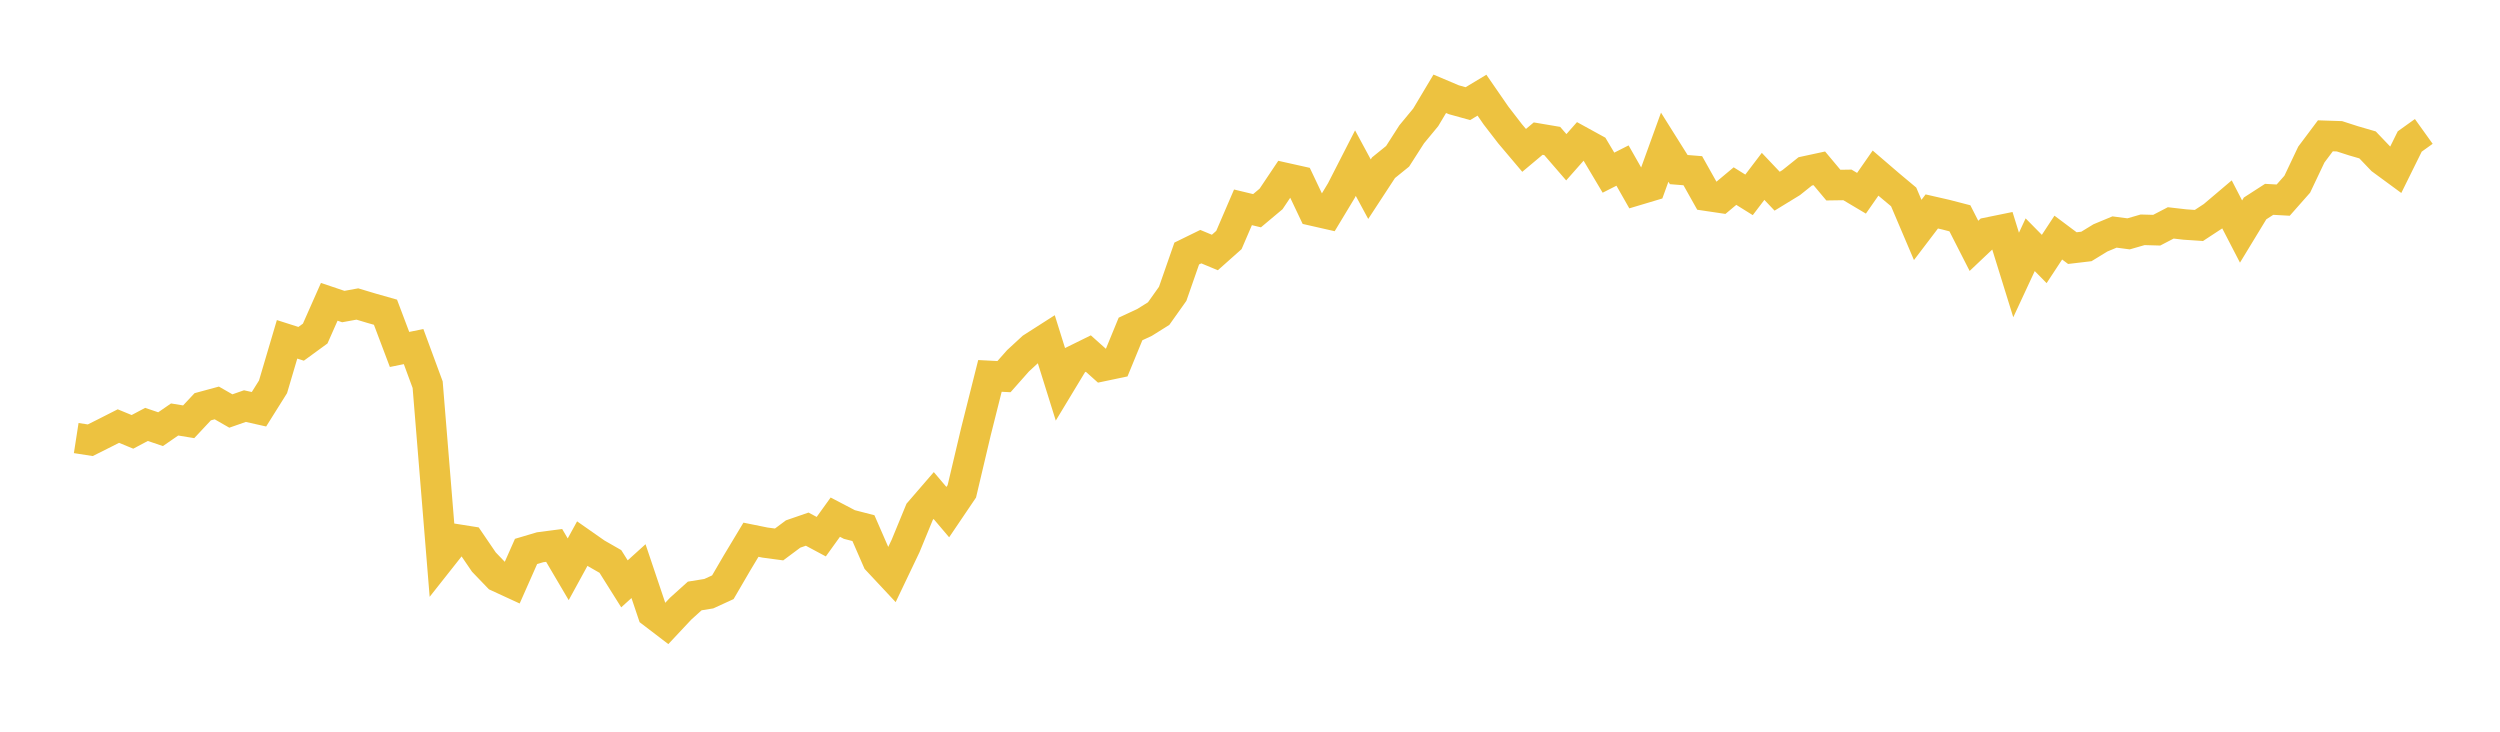 <svg width="164" height="48" xmlns="http://www.w3.org/2000/svg" xmlns:xlink="http://www.w3.org/1999/xlink"><path fill="none" stroke="rgb(237,194,64)" stroke-width="2" d="M5,28.737L5.922,28.88L6.844,28.418L7.766,27.95L8.689,28.33L9.611,27.841L10.533,28.154L11.455,27.518L12.377,27.669L13.299,26.683L14.222,26.433L15.144,26.962L16.066,26.64L16.988,26.847L17.91,25.377L18.832,22.26L19.754,22.554L20.677,21.881L21.599,19.799L22.521,20.11L23.443,19.942L24.365,20.219L25.287,20.481L26.21,22.924L27.132,22.736L28.054,25.236L28.976,36.538L29.898,35.371L30.82,35.517L31.743,36.872L32.665,37.831L33.587,38.256L34.509,36.174L35.431,35.9L36.353,35.78L37.275,37.345L38.198,35.659L39.12,36.304L40.042,36.832L40.964,38.3L41.886,37.466L42.808,40.205L43.731,40.91L44.653,39.926L45.575,39.095L46.497,38.946L47.419,38.523L48.341,36.941L49.263,35.406L50.186,35.593L51.108,35.716L52.03,35.03L52.952,34.712L53.874,35.206L54.796,33.925L55.719,34.408L56.641,34.646L57.563,36.76L58.485,37.746L59.407,35.815L60.329,33.575L61.251,32.507L62.174,33.595L63.096,32.232L64.018,28.329L64.94,24.66L65.862,24.707L66.784,23.666L67.707,22.815L68.629,22.225L69.551,25.174L70.473,23.648L71.395,23.194L72.317,24.018L73.24,23.824L74.162,21.58L75.084,21.15L76.006,20.573L76.928,19.275L77.85,16.631L78.772,16.18L79.695,16.564L80.617,15.744L81.539,13.601L82.461,13.823L83.383,13.05L84.305,11.674L85.228,11.88L86.15,13.822L87.072,14.032L87.994,12.503L88.916,10.701L89.838,12.41L90.76,11L91.683,10.253L92.605,8.814L93.527,7.698L94.449,6.153L95.371,6.543L96.293,6.799L97.216,6.243L98.138,7.578L99.06,8.774L99.982,9.865L100.904,9.093L101.826,9.249L102.749,10.316L103.671,9.272L104.593,9.778L105.515,11.327L106.437,10.86L107.359,12.482L108.281,12.206L109.204,9.656L110.126,11.125L111.048,11.199L111.97,12.841L112.892,12.978L113.814,12.208L114.737,12.783L115.659,11.57L116.581,12.543L117.503,11.979L118.425,11.242L119.347,11.043L120.269,12.144L121.192,12.13L122.114,12.678L123.036,11.355L123.958,12.147L124.88,12.918L125.802,15.085L126.725,13.871L127.647,14.082L128.569,14.321L129.491,16.129L130.413,15.256L131.335,15.068L132.257,18.039L133.18,16.054L134.102,16.99L135.024,15.586L135.946,16.276L136.868,16.167L137.79,15.604L138.713,15.22L139.635,15.341L140.557,15.075L141.479,15.101L142.401,14.622L143.323,14.728L144.246,14.792L145.168,14.188L146.09,13.407L147.012,15.189L147.934,13.672L148.856,13.077L149.778,13.128L150.701,12.083L151.623,10.14L152.545,8.91L153.467,8.94L154.389,9.237L155.311,9.505L156.234,10.471L157.156,11.148L158.078,9.282L159,8.621"></path></svg>